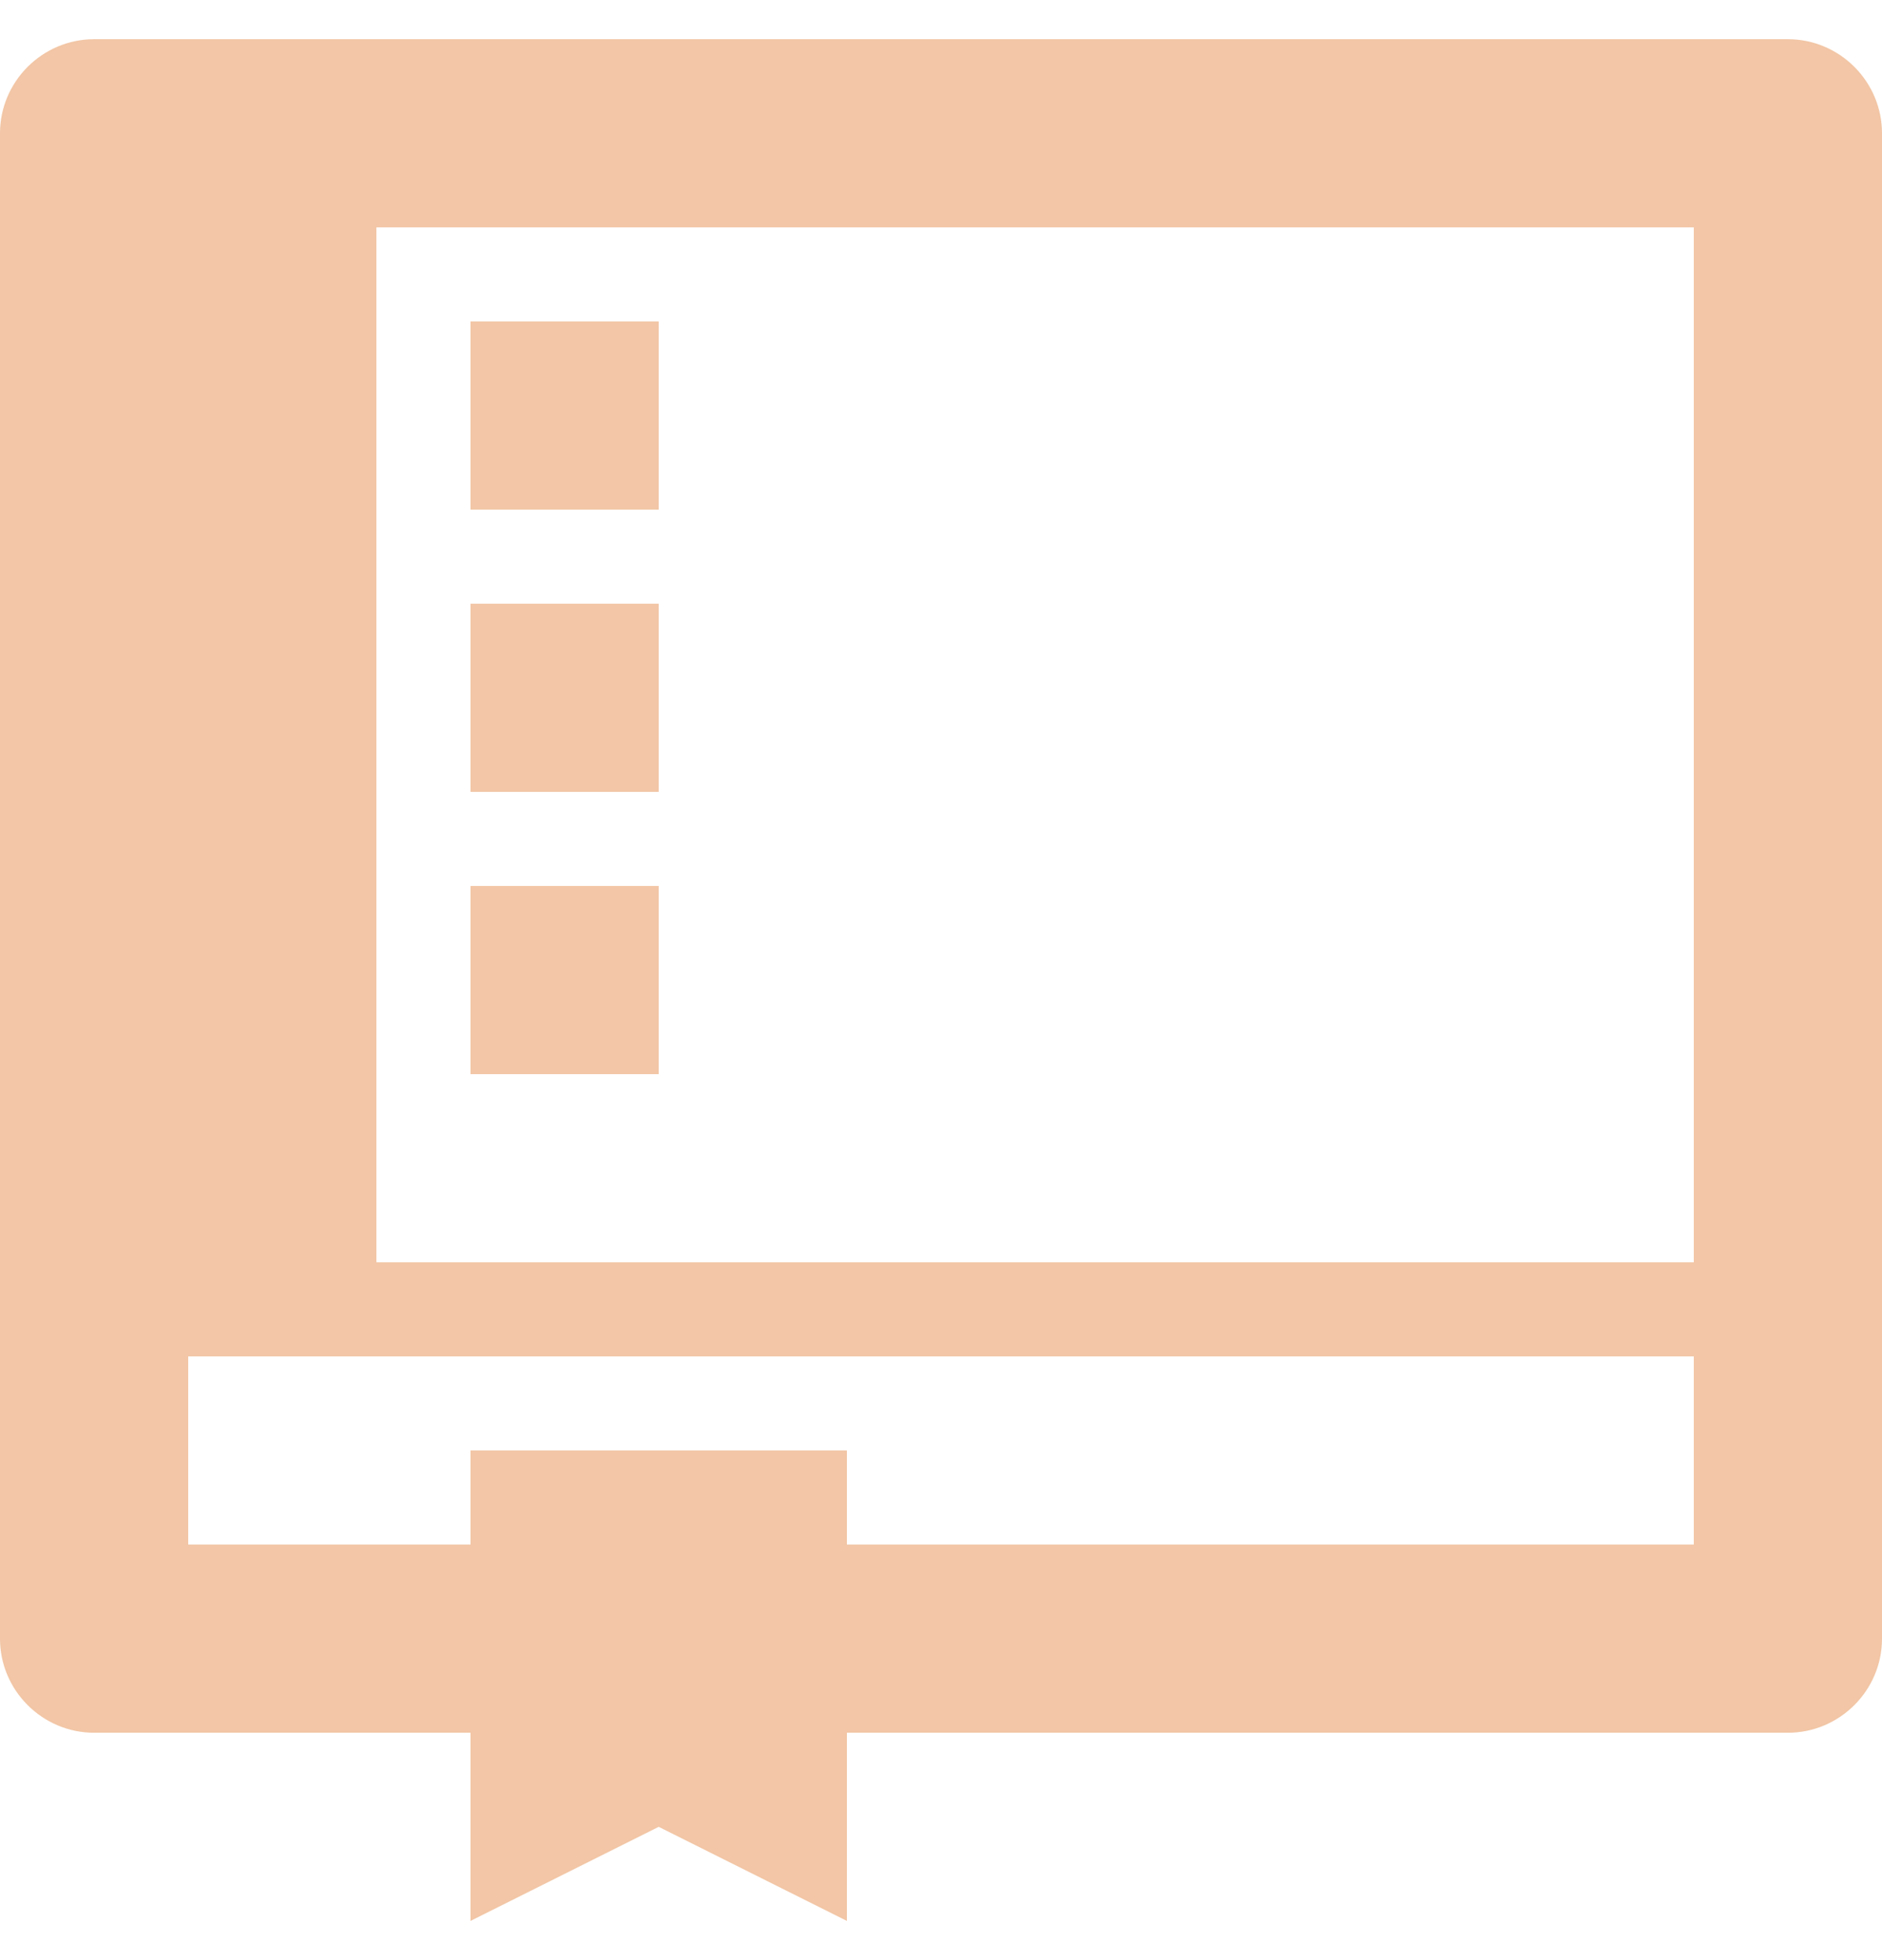 <svg width="24" height="25" viewBox="0 0 24 25" fill="none" xmlns="http://www.w3.org/2000/svg">
<g clip-path="url(#clip0_292_831)">
<path fill-rule="evenodd" clip-rule="evenodd" d="M8.4 4.1H6V6.5H8.4V4.1ZM8.4 11.3H6V13.7H8.4V11.3ZM8.4 7.7H6V10.1H8.4V7.7ZM22.8 0.5H1.2C0.54 0.5 0 1.04 0 1.7V20.9C0 21.56 0.54 22.1 1.2 22.1H6V24.5L8.4 23.3L10.8 24.5V22.1H22.8C23.46 22.1 24 21.56 24 20.9V1.7C24 1.04 23.46 0.5 22.8 0.5ZM21.6 19.7H10.8V18.5H6V19.7H2.4V17.3H21.6V19.7ZM21.6 16.1H4.8V2.9H21.6V16.1Z" fill="#F2C6A6"/>
</g>
<defs>
<clipPath id="clip0_292_831">
<rect width="24" height="24" fill="white" transform="translate(0 0.5)"/>
</clipPath>
</defs>
</svg>
